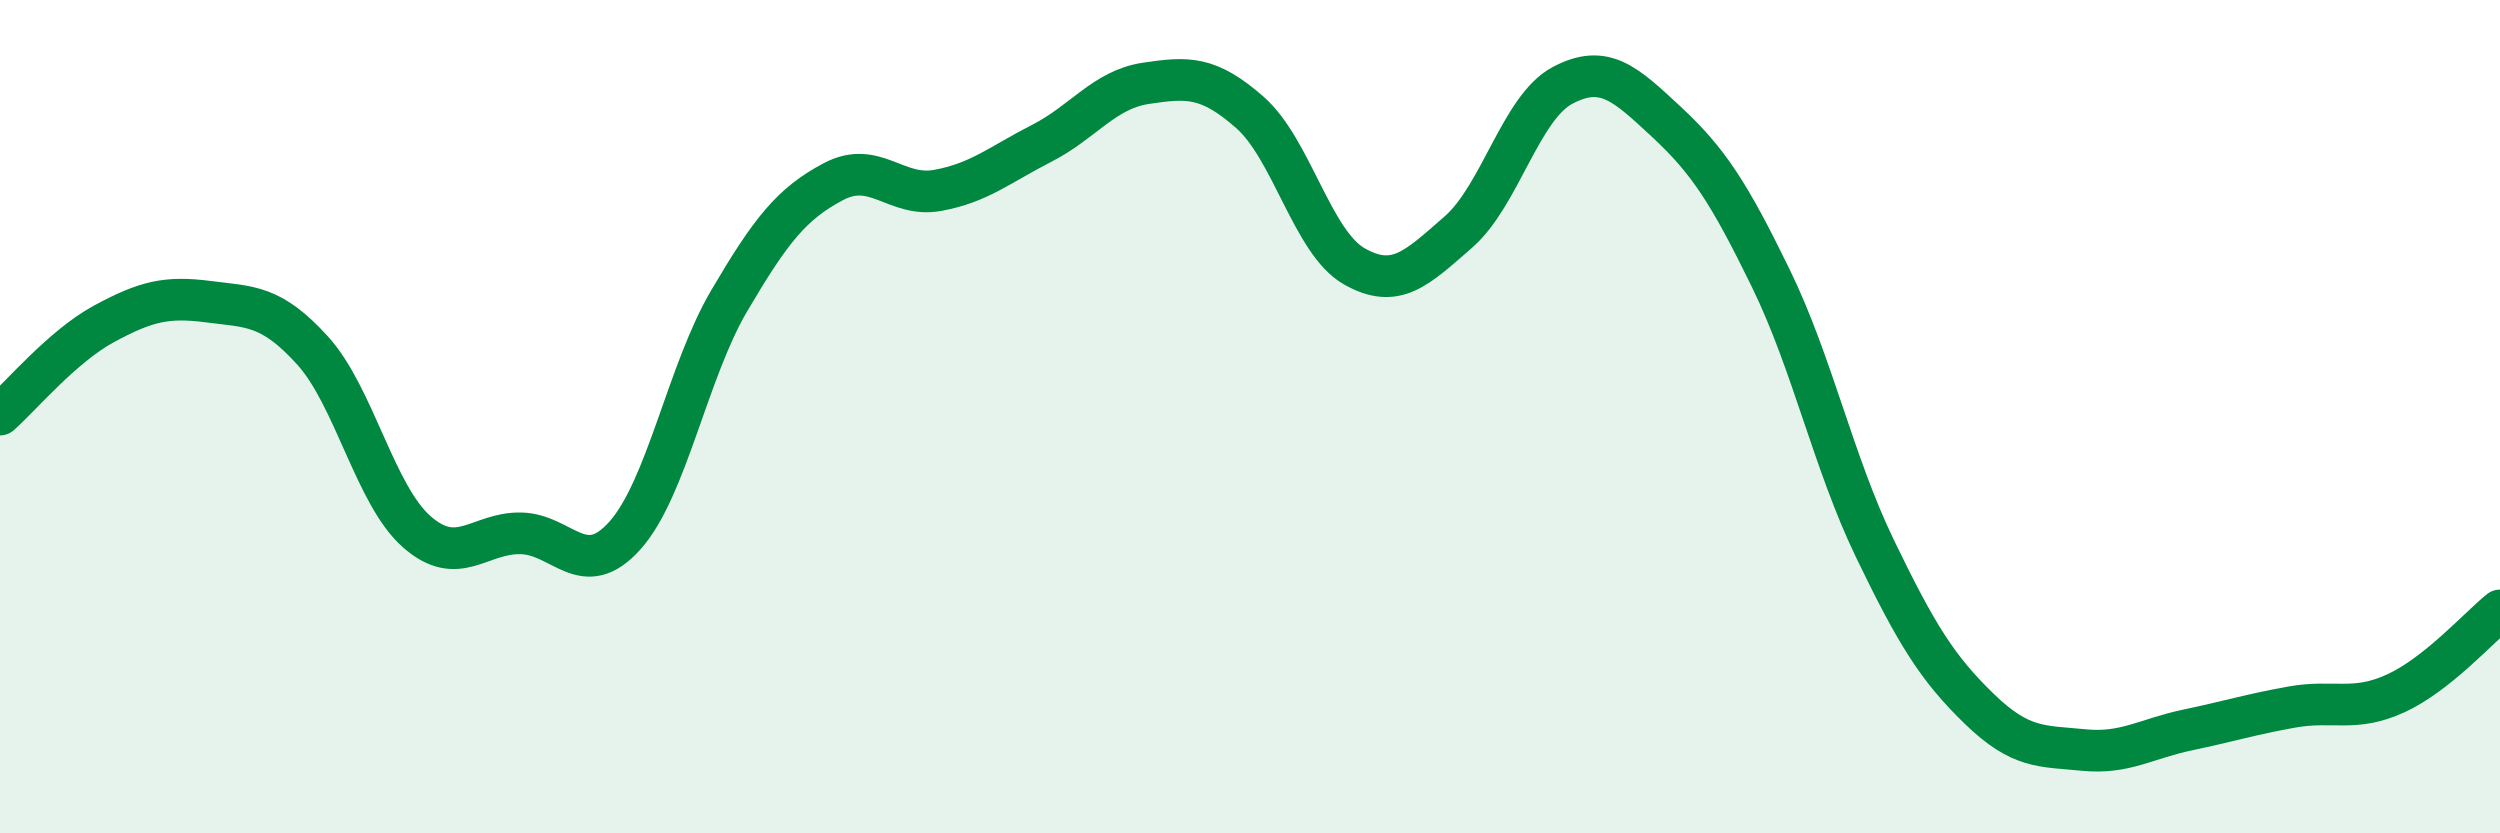 
    <svg width="60" height="20" viewBox="0 0 60 20" xmlns="http://www.w3.org/2000/svg">
      <path
        d="M 0,9.95 C 0.5,9.51 1.5,8.31 2.5,7.77 C 3.5,7.23 4,7.11 5,7.24 C 6,7.37 6.5,7.31 7.5,8.41 C 8.5,9.51 9,11.88 10,12.76 C 11,13.64 11.5,12.78 12.5,12.8 C 13.5,12.82 14,13.97 15,12.85 C 16,11.73 16.5,8.92 17.5,7.22 C 18.5,5.52 19,4.89 20,4.36 C 21,3.83 21.5,4.75 22.5,4.57 C 23.5,4.39 24,3.95 25,3.44 C 26,2.93 26.5,2.15 27.5,2 C 28.5,1.85 29,1.82 30,2.7 C 31,3.58 31.5,5.82 32.5,6.39 C 33.5,6.96 34,6.44 35,5.57 C 36,4.7 36.5,2.58 37.5,2.05 C 38.5,1.52 39,2 40,2.93 C 41,3.86 41.5,4.63 42.5,6.68 C 43.5,8.73 44,11.1 45,13.17 C 46,15.24 46.5,16.04 47.5,17.01 C 48.5,17.98 49,17.9 50,18 C 51,18.1 51.5,17.73 52.5,17.52 C 53.5,17.31 54,17.15 55,16.97 C 56,16.79 56.5,17.1 57.5,16.64 C 58.5,16.18 59.5,15.05 60,14.65L60 20L0 20Z"
        fill="#008740"
        opacity="0.1"
        stroke-linecap="round"
        stroke-linejoin="round"
      />
      <path
        d="M 0,9.95 C 0.5,9.51 1.5,8.31 2.5,7.77 C 3.5,7.23 4,7.11 5,7.24 C 6,7.37 6.5,7.31 7.5,8.41 C 8.5,9.51 9,11.88 10,12.76 C 11,13.64 11.5,12.78 12.5,12.8 C 13.5,12.82 14,13.97 15,12.85 C 16,11.73 16.5,8.92 17.5,7.22 C 18.5,5.52 19,4.89 20,4.36 C 21,3.83 21.5,4.75 22.5,4.57 C 23.5,4.39 24,3.95 25,3.44 C 26,2.93 26.5,2.15 27.5,2 C 28.5,1.85 29,1.82 30,2.7 C 31,3.58 31.5,5.82 32.5,6.39 C 33.5,6.96 34,6.44 35,5.57 C 36,4.7 36.5,2.58 37.5,2.05 C 38.5,1.52 39,2 40,2.93 C 41,3.86 41.5,4.63 42.5,6.68 C 43.5,8.73 44,11.1 45,13.17 C 46,15.24 46.5,16.04 47.5,17.01 C 48.5,17.98 49,17.9 50,18 C 51,18.1 51.5,17.73 52.5,17.52 C 53.5,17.31 54,17.15 55,16.97 C 56,16.79 56.5,17.1 57.5,16.64 C 58.5,16.18 59.5,15.05 60,14.65"
        stroke="#008740"
        stroke-width="1"
        fill="none"
        stroke-linecap="round"
        stroke-linejoin="round"
      />
    </svg>
  